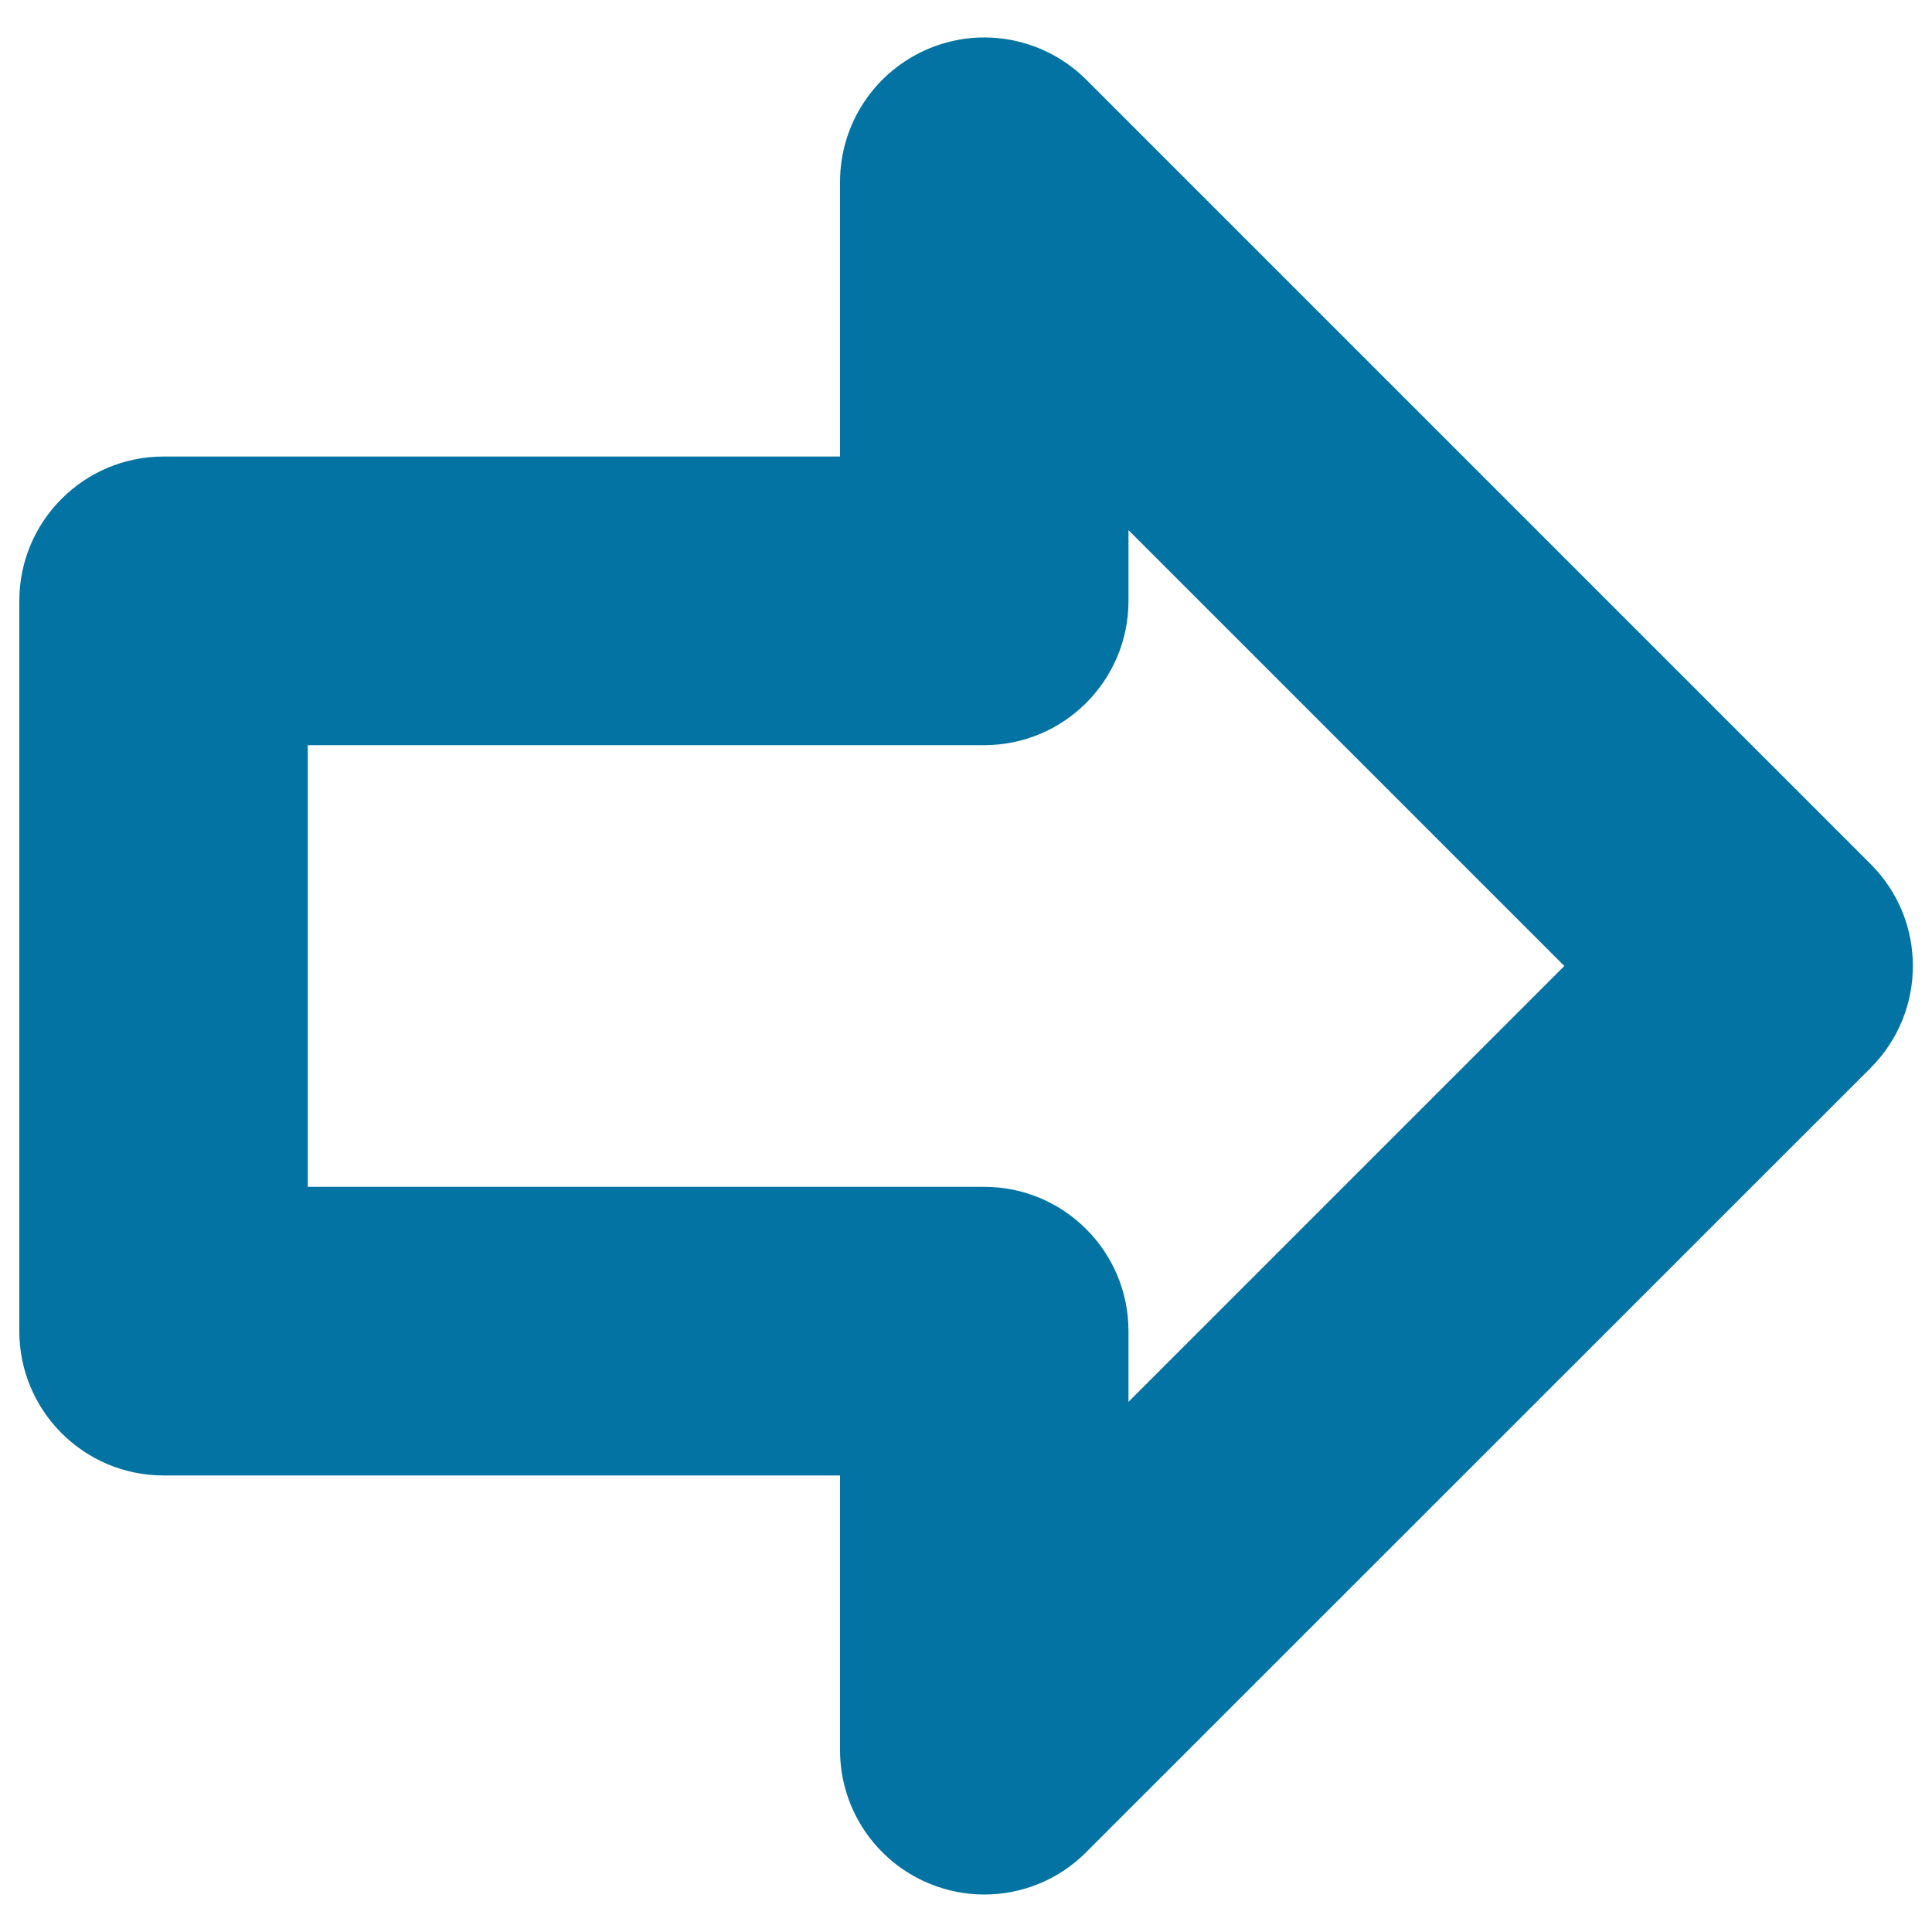 <svg xmlns="http://www.w3.org/2000/svg" viewBox="0 0 1000 1000" style="fill:#0273a2">
<title>Right Arrow SVG icon</title>
<g id="XMLID_129_"><path id="XMLID_130_" d="M509.4,980.6c-9.6,0-19.3-1.9-28.5-5.7c-27.9-11.6-46.1-38.8-46.1-69V763.7H84.7C43.4,763.7,10,730.2,10,689V311c0-41.2,33.4-74.7,74.7-74.7h350.1V94.1c0-30.2,18.2-57.4,46.1-69c27.9-11.6,60-5.2,81.4,16.2l405.9,405.9c29.2,29.1,29.2,76.4,0,105.6L562.2,958.7C548,973,528.9,980.6,509.4,980.6z M159.3,614.3h350.1c41.2,0,74.7,33.4,74.7,74.7v36.6L809.7,500L584.1,274.4V311c0,41.2-33.4,74.7-74.7,74.7H159.3V614.3z"/></g>
</svg>